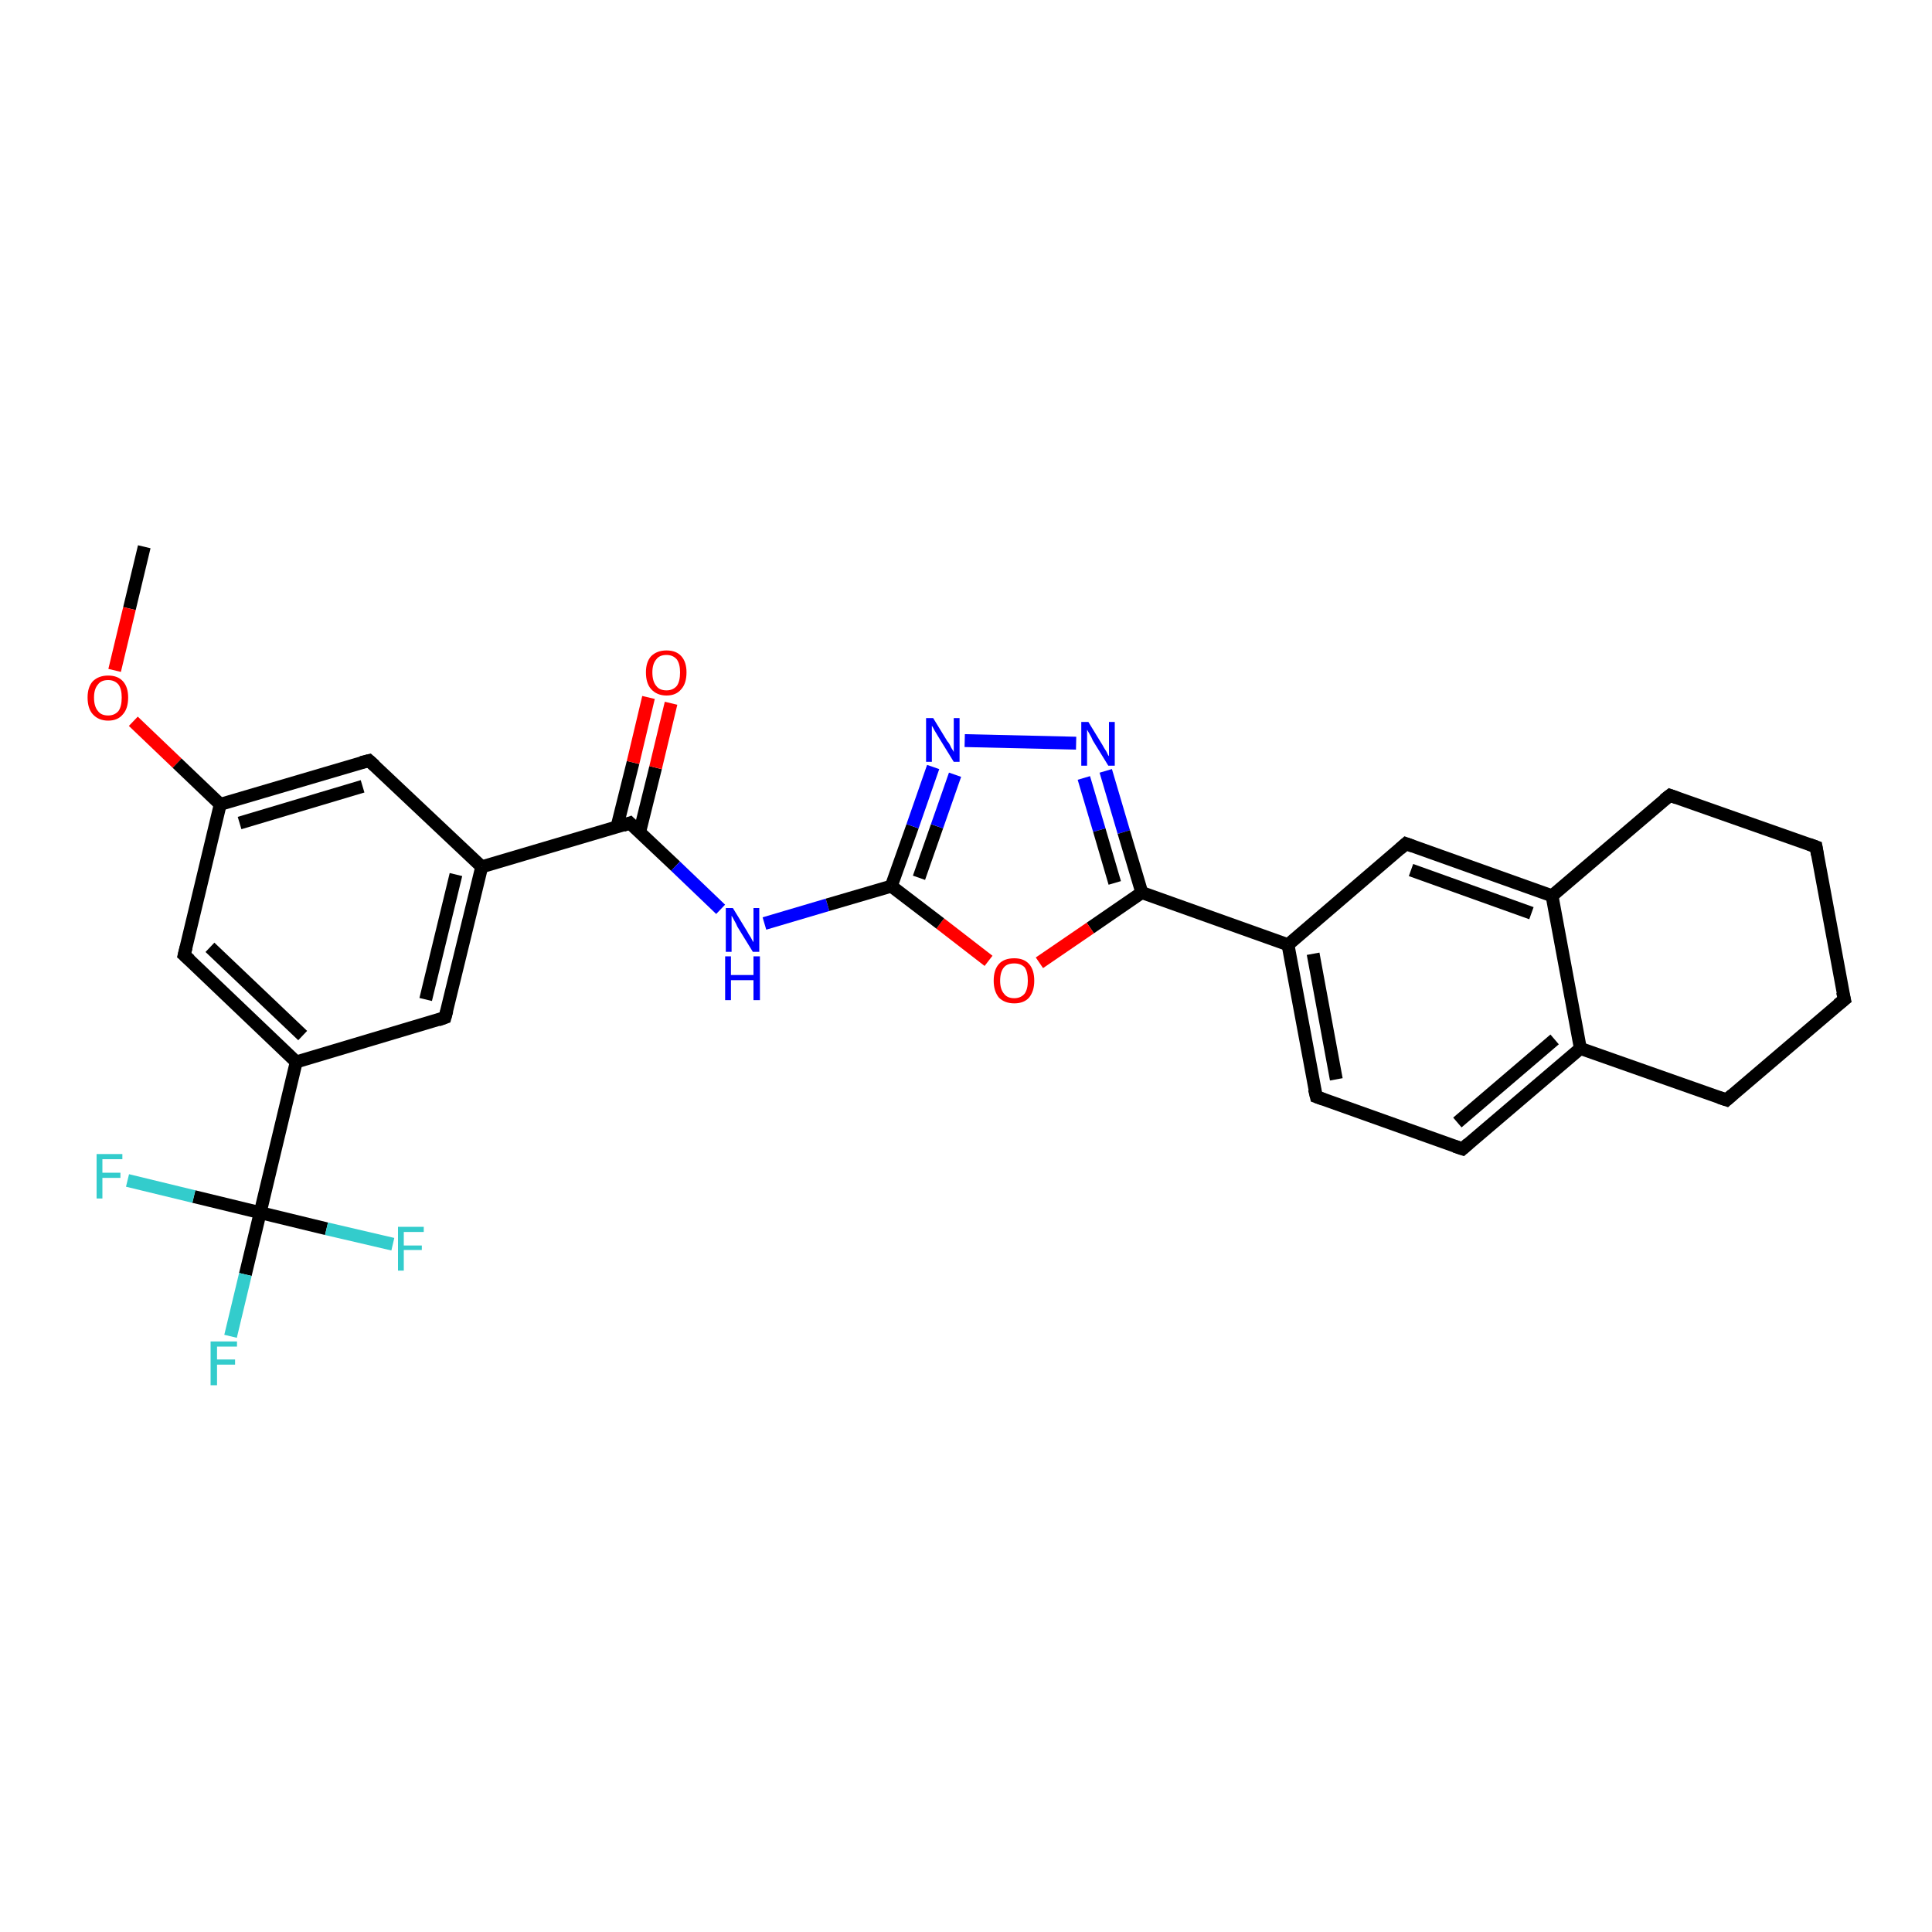 <?xml version='1.0' encoding='iso-8859-1'?>
<svg version='1.1' baseProfile='full'
              xmlns='http://www.w3.org/2000/svg'
                      xmlns:rdkit='http://www.rdkit.org/xml'
                      xmlns:xlink='http://www.w3.org/1999/xlink'
                  xml:space='preserve'
width='300px' height='300px' viewBox='0 0 300 300'>
<!-- END OF HEADER -->
<rect style='opacity:1.0;fill:#FFFFFF;stroke:none' width='300.0' height='300.0' x='0.0' y='0.0'> </rect>
<path class='bond-0 atom-0 atom-1' d='M 22.4,84.9 L 20.1,94.5' style='fill:none;fill-rule:evenodd;stroke:#000000;stroke-width:2.0px;stroke-linecap:butt;stroke-linejoin:miter;stroke-opacity:1' />
<path class='bond-0 atom-0 atom-1' d='M 20.1,94.5 L 17.8,104.1' style='fill:none;fill-rule:evenodd;stroke:#FF0000;stroke-width:2.0px;stroke-linecap:butt;stroke-linejoin:miter;stroke-opacity:1' />
<path class='bond-1 atom-1 atom-2' d='M 20.7,112.0 L 27.5,118.5' style='fill:none;fill-rule:evenodd;stroke:#FF0000;stroke-width:2.0px;stroke-linecap:butt;stroke-linejoin:miter;stroke-opacity:1' />
<path class='bond-1 atom-1 atom-2' d='M 27.5,118.5 L 34.2,124.9' style='fill:none;fill-rule:evenodd;stroke:#000000;stroke-width:2.0px;stroke-linecap:butt;stroke-linejoin:miter;stroke-opacity:1' />
<path class='bond-2 atom-2 atom-3' d='M 34.2,124.9 L 57.3,118.1' style='fill:none;fill-rule:evenodd;stroke:#000000;stroke-width:2.0px;stroke-linecap:butt;stroke-linejoin:miter;stroke-opacity:1' />
<path class='bond-2 atom-2 atom-3' d='M 37.2,127.8 L 56.3,122.1' style='fill:none;fill-rule:evenodd;stroke:#000000;stroke-width:2.0px;stroke-linecap:butt;stroke-linejoin:miter;stroke-opacity:1' />
<path class='bond-3 atom-3 atom-4' d='M 57.3,118.1 L 74.8,134.6' style='fill:none;fill-rule:evenodd;stroke:#000000;stroke-width:2.0px;stroke-linecap:butt;stroke-linejoin:miter;stroke-opacity:1' />
<path class='bond-4 atom-4 atom-5' d='M 74.8,134.6 L 69.1,158.0' style='fill:none;fill-rule:evenodd;stroke:#000000;stroke-width:2.0px;stroke-linecap:butt;stroke-linejoin:miter;stroke-opacity:1' />
<path class='bond-4 atom-4 atom-5' d='M 70.8,135.8 L 66.1,155.2' style='fill:none;fill-rule:evenodd;stroke:#000000;stroke-width:2.0px;stroke-linecap:butt;stroke-linejoin:miter;stroke-opacity:1' />
<path class='bond-5 atom-5 atom-6' d='M 69.1,158.0 L 46.0,164.9' style='fill:none;fill-rule:evenodd;stroke:#000000;stroke-width:2.0px;stroke-linecap:butt;stroke-linejoin:miter;stroke-opacity:1' />
<path class='bond-6 atom-6 atom-7' d='M 46.0,164.9 L 28.6,148.3' style='fill:none;fill-rule:evenodd;stroke:#000000;stroke-width:2.0px;stroke-linecap:butt;stroke-linejoin:miter;stroke-opacity:1' />
<path class='bond-6 atom-6 atom-7' d='M 47.0,160.8 L 32.6,147.1' style='fill:none;fill-rule:evenodd;stroke:#000000;stroke-width:2.0px;stroke-linecap:butt;stroke-linejoin:miter;stroke-opacity:1' />
<path class='bond-7 atom-6 atom-8' d='M 46.0,164.9 L 40.4,188.3' style='fill:none;fill-rule:evenodd;stroke:#000000;stroke-width:2.0px;stroke-linecap:butt;stroke-linejoin:miter;stroke-opacity:1' />
<path class='bond-8 atom-8 atom-9' d='M 40.4,188.3 L 38.1,197.9' style='fill:none;fill-rule:evenodd;stroke:#000000;stroke-width:2.0px;stroke-linecap:butt;stroke-linejoin:miter;stroke-opacity:1' />
<path class='bond-8 atom-8 atom-9' d='M 38.1,197.9 L 35.8,207.5' style='fill:none;fill-rule:evenodd;stroke:#33CCCC;stroke-width:2.0px;stroke-linecap:butt;stroke-linejoin:miter;stroke-opacity:1' />
<path class='bond-9 atom-8 atom-10' d='M 40.4,188.3 L 30.1,185.8' style='fill:none;fill-rule:evenodd;stroke:#000000;stroke-width:2.0px;stroke-linecap:butt;stroke-linejoin:miter;stroke-opacity:1' />
<path class='bond-9 atom-8 atom-10' d='M 30.1,185.8 L 19.8,183.3' style='fill:none;fill-rule:evenodd;stroke:#33CCCC;stroke-width:2.0px;stroke-linecap:butt;stroke-linejoin:miter;stroke-opacity:1' />
<path class='bond-10 atom-8 atom-11' d='M 40.4,188.3 L 50.7,190.8' style='fill:none;fill-rule:evenodd;stroke:#000000;stroke-width:2.0px;stroke-linecap:butt;stroke-linejoin:miter;stroke-opacity:1' />
<path class='bond-10 atom-8 atom-11' d='M 50.7,190.8 L 61.0,193.2' style='fill:none;fill-rule:evenodd;stroke:#33CCCC;stroke-width:2.0px;stroke-linecap:butt;stroke-linejoin:miter;stroke-opacity:1' />
<path class='bond-11 atom-4 atom-12' d='M 74.8,134.6 L 97.8,127.8' style='fill:none;fill-rule:evenodd;stroke:#000000;stroke-width:2.0px;stroke-linecap:butt;stroke-linejoin:miter;stroke-opacity:1' />
<path class='bond-12 atom-12 atom-13' d='M 99.3,129.3 L 101.8,119.2' style='fill:none;fill-rule:evenodd;stroke:#000000;stroke-width:2.0px;stroke-linecap:butt;stroke-linejoin:miter;stroke-opacity:1' />
<path class='bond-12 atom-12 atom-13' d='M 101.8,119.2 L 104.2,109.2' style='fill:none;fill-rule:evenodd;stroke:#FF0000;stroke-width:2.0px;stroke-linecap:butt;stroke-linejoin:miter;stroke-opacity:1' />
<path class='bond-12 atom-12 atom-13' d='M 95.8,128.4 L 98.3,118.4' style='fill:none;fill-rule:evenodd;stroke:#000000;stroke-width:2.0px;stroke-linecap:butt;stroke-linejoin:miter;stroke-opacity:1' />
<path class='bond-12 atom-12 atom-13' d='M 98.3,118.4 L 100.7,108.3' style='fill:none;fill-rule:evenodd;stroke:#FF0000;stroke-width:2.0px;stroke-linecap:butt;stroke-linejoin:miter;stroke-opacity:1' />
<path class='bond-13 atom-12 atom-14' d='M 97.8,127.8 L 104.9,134.5' style='fill:none;fill-rule:evenodd;stroke:#000000;stroke-width:2.0px;stroke-linecap:butt;stroke-linejoin:miter;stroke-opacity:1' />
<path class='bond-13 atom-12 atom-14' d='M 104.9,134.5 L 111.9,141.2' style='fill:none;fill-rule:evenodd;stroke:#0000FF;stroke-width:2.0px;stroke-linecap:butt;stroke-linejoin:miter;stroke-opacity:1' />
<path class='bond-14 atom-14 atom-15' d='M 118.7,143.4 L 128.5,140.5' style='fill:none;fill-rule:evenodd;stroke:#0000FF;stroke-width:2.0px;stroke-linecap:butt;stroke-linejoin:miter;stroke-opacity:1' />
<path class='bond-14 atom-14 atom-15' d='M 128.5,140.5 L 138.4,137.6' style='fill:none;fill-rule:evenodd;stroke:#000000;stroke-width:2.0px;stroke-linecap:butt;stroke-linejoin:miter;stroke-opacity:1' />
<path class='bond-15 atom-15 atom-16' d='M 138.4,137.6 L 141.7,128.3' style='fill:none;fill-rule:evenodd;stroke:#000000;stroke-width:2.0px;stroke-linecap:butt;stroke-linejoin:miter;stroke-opacity:1' />
<path class='bond-15 atom-15 atom-16' d='M 141.7,128.3 L 144.9,119.1' style='fill:none;fill-rule:evenodd;stroke:#0000FF;stroke-width:2.0px;stroke-linecap:butt;stroke-linejoin:miter;stroke-opacity:1' />
<path class='bond-15 atom-15 atom-16' d='M 142.7,136.3 L 145.5,128.3' style='fill:none;fill-rule:evenodd;stroke:#000000;stroke-width:2.0px;stroke-linecap:butt;stroke-linejoin:miter;stroke-opacity:1' />
<path class='bond-15 atom-15 atom-16' d='M 145.5,128.3 L 148.3,120.3' style='fill:none;fill-rule:evenodd;stroke:#0000FF;stroke-width:2.0px;stroke-linecap:butt;stroke-linejoin:miter;stroke-opacity:1' />
<path class='bond-16 atom-16 atom-17' d='M 149.8,115.0 L 167.1,115.4' style='fill:none;fill-rule:evenodd;stroke:#0000FF;stroke-width:2.0px;stroke-linecap:butt;stroke-linejoin:miter;stroke-opacity:1' />
<path class='bond-17 atom-17 atom-18' d='M 171.7,119.7 L 174.5,129.2' style='fill:none;fill-rule:evenodd;stroke:#0000FF;stroke-width:2.0px;stroke-linecap:butt;stroke-linejoin:miter;stroke-opacity:1' />
<path class='bond-17 atom-17 atom-18' d='M 174.5,129.2 L 177.3,138.6' style='fill:none;fill-rule:evenodd;stroke:#000000;stroke-width:2.0px;stroke-linecap:butt;stroke-linejoin:miter;stroke-opacity:1' />
<path class='bond-17 atom-17 atom-18' d='M 168.3,120.8 L 170.7,128.9' style='fill:none;fill-rule:evenodd;stroke:#0000FF;stroke-width:2.0px;stroke-linecap:butt;stroke-linejoin:miter;stroke-opacity:1' />
<path class='bond-17 atom-17 atom-18' d='M 170.7,128.9 L 173.1,137.1' style='fill:none;fill-rule:evenodd;stroke:#000000;stroke-width:2.0px;stroke-linecap:butt;stroke-linejoin:miter;stroke-opacity:1' />
<path class='bond-18 atom-18 atom-19' d='M 177.3,138.6 L 169.3,144.1' style='fill:none;fill-rule:evenodd;stroke:#000000;stroke-width:2.0px;stroke-linecap:butt;stroke-linejoin:miter;stroke-opacity:1' />
<path class='bond-18 atom-18 atom-19' d='M 169.3,144.1 L 161.4,149.5' style='fill:none;fill-rule:evenodd;stroke:#FF0000;stroke-width:2.0px;stroke-linecap:butt;stroke-linejoin:miter;stroke-opacity:1' />
<path class='bond-19 atom-18 atom-20' d='M 177.3,138.6 L 200.0,146.7' style='fill:none;fill-rule:evenodd;stroke:#000000;stroke-width:2.0px;stroke-linecap:butt;stroke-linejoin:miter;stroke-opacity:1' />
<path class='bond-20 atom-20 atom-21' d='M 200.0,146.7 L 204.4,170.3' style='fill:none;fill-rule:evenodd;stroke:#000000;stroke-width:2.0px;stroke-linecap:butt;stroke-linejoin:miter;stroke-opacity:1' />
<path class='bond-20 atom-20 atom-21' d='M 203.9,148.1 L 207.5,167.6' style='fill:none;fill-rule:evenodd;stroke:#000000;stroke-width:2.0px;stroke-linecap:butt;stroke-linejoin:miter;stroke-opacity:1' />
<path class='bond-21 atom-21 atom-22' d='M 204.4,170.3 L 227.1,178.4' style='fill:none;fill-rule:evenodd;stroke:#000000;stroke-width:2.0px;stroke-linecap:butt;stroke-linejoin:miter;stroke-opacity:1' />
<path class='bond-22 atom-22 atom-23' d='M 227.1,178.4 L 245.4,162.8' style='fill:none;fill-rule:evenodd;stroke:#000000;stroke-width:2.0px;stroke-linecap:butt;stroke-linejoin:miter;stroke-opacity:1' />
<path class='bond-22 atom-22 atom-23' d='M 226.3,174.3 L 241.4,161.4' style='fill:none;fill-rule:evenodd;stroke:#000000;stroke-width:2.0px;stroke-linecap:butt;stroke-linejoin:miter;stroke-opacity:1' />
<path class='bond-23 atom-23 atom-24' d='M 245.4,162.8 L 268.1,170.8' style='fill:none;fill-rule:evenodd;stroke:#000000;stroke-width:2.0px;stroke-linecap:butt;stroke-linejoin:miter;stroke-opacity:1' />
<path class='bond-24 atom-24 atom-25' d='M 268.1,170.8 L 286.4,155.2' style='fill:none;fill-rule:evenodd;stroke:#000000;stroke-width:2.0px;stroke-linecap:butt;stroke-linejoin:miter;stroke-opacity:1' />
<path class='bond-25 atom-25 atom-26' d='M 286.4,155.2 L 282.0,131.5' style='fill:none;fill-rule:evenodd;stroke:#000000;stroke-width:2.0px;stroke-linecap:butt;stroke-linejoin:miter;stroke-opacity:1' />
<path class='bond-26 atom-26 atom-27' d='M 282.0,131.5 L 259.3,123.5' style='fill:none;fill-rule:evenodd;stroke:#000000;stroke-width:2.0px;stroke-linecap:butt;stroke-linejoin:miter;stroke-opacity:1' />
<path class='bond-27 atom-27 atom-28' d='M 259.3,123.5 L 241.0,139.1' style='fill:none;fill-rule:evenodd;stroke:#000000;stroke-width:2.0px;stroke-linecap:butt;stroke-linejoin:miter;stroke-opacity:1' />
<path class='bond-28 atom-28 atom-29' d='M 241.0,139.1 L 218.3,131.0' style='fill:none;fill-rule:evenodd;stroke:#000000;stroke-width:2.0px;stroke-linecap:butt;stroke-linejoin:miter;stroke-opacity:1' />
<path class='bond-28 atom-28 atom-29' d='M 237.8,141.8 L 219.1,135.1' style='fill:none;fill-rule:evenodd;stroke:#000000;stroke-width:2.0px;stroke-linecap:butt;stroke-linejoin:miter;stroke-opacity:1' />
<path class='bond-29 atom-7 atom-2' d='M 28.6,148.3 L 34.2,124.9' style='fill:none;fill-rule:evenodd;stroke:#000000;stroke-width:2.0px;stroke-linecap:butt;stroke-linejoin:miter;stroke-opacity:1' />
<path class='bond-30 atom-19 atom-15' d='M 153.5,149.2 L 146.0,143.4' style='fill:none;fill-rule:evenodd;stroke:#FF0000;stroke-width:2.0px;stroke-linecap:butt;stroke-linejoin:miter;stroke-opacity:1' />
<path class='bond-30 atom-19 atom-15' d='M 146.0,143.4 L 138.4,137.6' style='fill:none;fill-rule:evenodd;stroke:#000000;stroke-width:2.0px;stroke-linecap:butt;stroke-linejoin:miter;stroke-opacity:1' />
<path class='bond-31 atom-29 atom-20' d='M 218.3,131.0 L 200.0,146.7' style='fill:none;fill-rule:evenodd;stroke:#000000;stroke-width:2.0px;stroke-linecap:butt;stroke-linejoin:miter;stroke-opacity:1' />
<path class='bond-32 atom-28 atom-23' d='M 241.0,139.1 L 245.4,162.8' style='fill:none;fill-rule:evenodd;stroke:#000000;stroke-width:2.0px;stroke-linecap:butt;stroke-linejoin:miter;stroke-opacity:1' />
<path d='M 56.1,118.4 L 57.3,118.1 L 58.2,118.9' style='fill:none;stroke:#000000;stroke-width:2.0px;stroke-linecap:butt;stroke-linejoin:miter;stroke-opacity:1;' />
<path d='M 69.4,156.9 L 69.1,158.0 L 68.0,158.4' style='fill:none;stroke:#000000;stroke-width:2.0px;stroke-linecap:butt;stroke-linejoin:miter;stroke-opacity:1;' />
<path d='M 29.5,149.1 L 28.6,148.3 L 28.9,147.1' style='fill:none;stroke:#000000;stroke-width:2.0px;stroke-linecap:butt;stroke-linejoin:miter;stroke-opacity:1;' />
<path d='M 96.7,128.2 L 97.8,127.8 L 98.2,128.2' style='fill:none;stroke:#000000;stroke-width:2.0px;stroke-linecap:butt;stroke-linejoin:miter;stroke-opacity:1;' />
<path d='M 204.1,169.1 L 204.4,170.3 L 205.5,170.7' style='fill:none;stroke:#000000;stroke-width:2.0px;stroke-linecap:butt;stroke-linejoin:miter;stroke-opacity:1;' />
<path d='M 225.9,178.0 L 227.1,178.4 L 228.0,177.6' style='fill:none;stroke:#000000;stroke-width:2.0px;stroke-linecap:butt;stroke-linejoin:miter;stroke-opacity:1;' />
<path d='M 266.9,170.4 L 268.1,170.8 L 269.0,170.0' style='fill:none;stroke:#000000;stroke-width:2.0px;stroke-linecap:butt;stroke-linejoin:miter;stroke-opacity:1;' />
<path d='M 285.4,156.0 L 286.4,155.2 L 286.1,154.0' style='fill:none;stroke:#000000;stroke-width:2.0px;stroke-linecap:butt;stroke-linejoin:miter;stroke-opacity:1;' />
<path d='M 282.2,132.7 L 282.0,131.5 L 280.9,131.1' style='fill:none;stroke:#000000;stroke-width:2.0px;stroke-linecap:butt;stroke-linejoin:miter;stroke-opacity:1;' />
<path d='M 260.4,123.9 L 259.3,123.5 L 258.4,124.2' style='fill:none;stroke:#000000;stroke-width:2.0px;stroke-linecap:butt;stroke-linejoin:miter;stroke-opacity:1;' />
<path d='M 219.4,131.4 L 218.3,131.0 L 217.4,131.8' style='fill:none;stroke:#000000;stroke-width:2.0px;stroke-linecap:butt;stroke-linejoin:miter;stroke-opacity:1;' />
<path class='atom-1' d='M 13.6 108.3
Q 13.6 106.7, 14.4 105.8
Q 15.3 104.9, 16.8 104.9
Q 18.3 104.9, 19.1 105.8
Q 19.9 106.7, 19.9 108.3
Q 19.9 110.0, 19.1 110.9
Q 18.3 111.9, 16.8 111.9
Q 15.3 111.9, 14.4 110.9
Q 13.6 110.0, 13.6 108.3
M 16.8 111.1
Q 17.8 111.1, 18.4 110.4
Q 18.9 109.7, 18.9 108.3
Q 18.9 107.0, 18.4 106.3
Q 17.8 105.6, 16.8 105.6
Q 15.7 105.6, 15.2 106.3
Q 14.6 107.0, 14.6 108.3
Q 14.6 109.7, 15.2 110.4
Q 15.7 111.1, 16.8 111.1
' fill='#FF0000'/>
<path class='atom-9' d='M 32.7 208.3
L 36.8 208.3
L 36.8 209.1
L 33.7 209.1
L 33.7 211.1
L 36.5 211.1
L 36.5 211.9
L 33.7 211.9
L 33.7 215.1
L 32.7 215.1
L 32.7 208.3
' fill='#33CCCC'/>
<path class='atom-10' d='M 15.0 179.2
L 19.0 179.2
L 19.0 180.0
L 15.9 180.0
L 15.9 182.1
L 18.7 182.1
L 18.7 182.9
L 15.9 182.9
L 15.9 186.1
L 15.0 186.1
L 15.0 179.2
' fill='#33CCCC'/>
<path class='atom-11' d='M 61.8 190.5
L 65.8 190.5
L 65.8 191.3
L 62.7 191.3
L 62.7 193.4
L 65.5 193.4
L 65.5 194.1
L 62.7 194.1
L 62.7 197.3
L 61.8 197.3
L 61.8 190.5
' fill='#33CCCC'/>
<path class='atom-13' d='M 100.3 104.4
Q 100.3 102.8, 101.1 101.9
Q 102.0 101.0, 103.5 101.0
Q 105.0 101.0, 105.8 101.9
Q 106.6 102.8, 106.6 104.4
Q 106.6 106.1, 105.8 107.0
Q 105.0 108.0, 103.5 108.0
Q 102.0 108.0, 101.1 107.0
Q 100.3 106.1, 100.3 104.4
M 103.5 107.2
Q 104.5 107.2, 105.1 106.5
Q 105.6 105.8, 105.6 104.4
Q 105.6 103.1, 105.1 102.4
Q 104.5 101.7, 103.5 101.7
Q 102.4 101.7, 101.9 102.4
Q 101.3 103.1, 101.3 104.4
Q 101.3 105.8, 101.9 106.5
Q 102.4 107.2, 103.5 107.2
' fill='#FF0000'/>
<path class='atom-14' d='M 113.8 141.0
L 116.0 144.6
Q 116.2 145.0, 116.6 145.6
Q 116.9 146.2, 117.0 146.3
L 117.0 141.0
L 117.9 141.0
L 117.9 147.8
L 116.9 147.8
L 114.5 143.9
Q 114.3 143.4, 114.0 142.9
Q 113.7 142.3, 113.6 142.2
L 113.6 147.8
L 112.7 147.8
L 112.7 141.0
L 113.8 141.0
' fill='#0000FF'/>
<path class='atom-14' d='M 112.6 148.5
L 113.5 148.5
L 113.5 151.4
L 117.0 151.4
L 117.0 148.5
L 118.0 148.5
L 118.0 155.3
L 117.0 155.3
L 117.0 152.2
L 113.5 152.2
L 113.5 155.3
L 112.6 155.3
L 112.6 148.5
' fill='#0000FF'/>
<path class='atom-16' d='M 144.9 111.5
L 147.1 115.1
Q 147.4 115.4, 147.7 116.1
Q 148.1 116.7, 148.1 116.8
L 148.1 111.5
L 149.0 111.5
L 149.0 118.3
L 148.1 118.3
L 145.7 114.4
Q 145.4 113.9, 145.1 113.4
Q 144.8 112.8, 144.7 112.7
L 144.7 118.3
L 143.8 118.3
L 143.8 111.5
L 144.9 111.5
' fill='#0000FF'/>
<path class='atom-17' d='M 169.0 112.1
L 171.2 115.7
Q 171.4 116.1, 171.8 116.7
Q 172.1 117.4, 172.2 117.4
L 172.2 112.1
L 173.1 112.1
L 173.1 118.9
L 172.1 118.9
L 169.7 115.0
Q 169.5 114.5, 169.2 114.0
Q 168.9 113.5, 168.8 113.3
L 168.8 118.9
L 167.9 118.9
L 167.9 112.1
L 169.0 112.1
' fill='#0000FF'/>
<path class='atom-19' d='M 154.3 152.3
Q 154.3 150.6, 155.1 149.7
Q 155.9 148.8, 157.5 148.8
Q 159.0 148.8, 159.8 149.7
Q 160.6 150.6, 160.6 152.3
Q 160.6 153.9, 159.8 154.9
Q 159.0 155.8, 157.5 155.8
Q 156.0 155.8, 155.1 154.9
Q 154.3 153.9, 154.3 152.3
M 157.5 155.0
Q 158.5 155.0, 159.1 154.3
Q 159.6 153.6, 159.6 152.3
Q 159.6 150.9, 159.1 150.2
Q 158.5 149.6, 157.5 149.6
Q 156.4 149.6, 155.9 150.2
Q 155.3 150.9, 155.3 152.3
Q 155.3 153.6, 155.9 154.3
Q 156.4 155.0, 157.5 155.0
' fill='#FF0000'/>
</svg>
